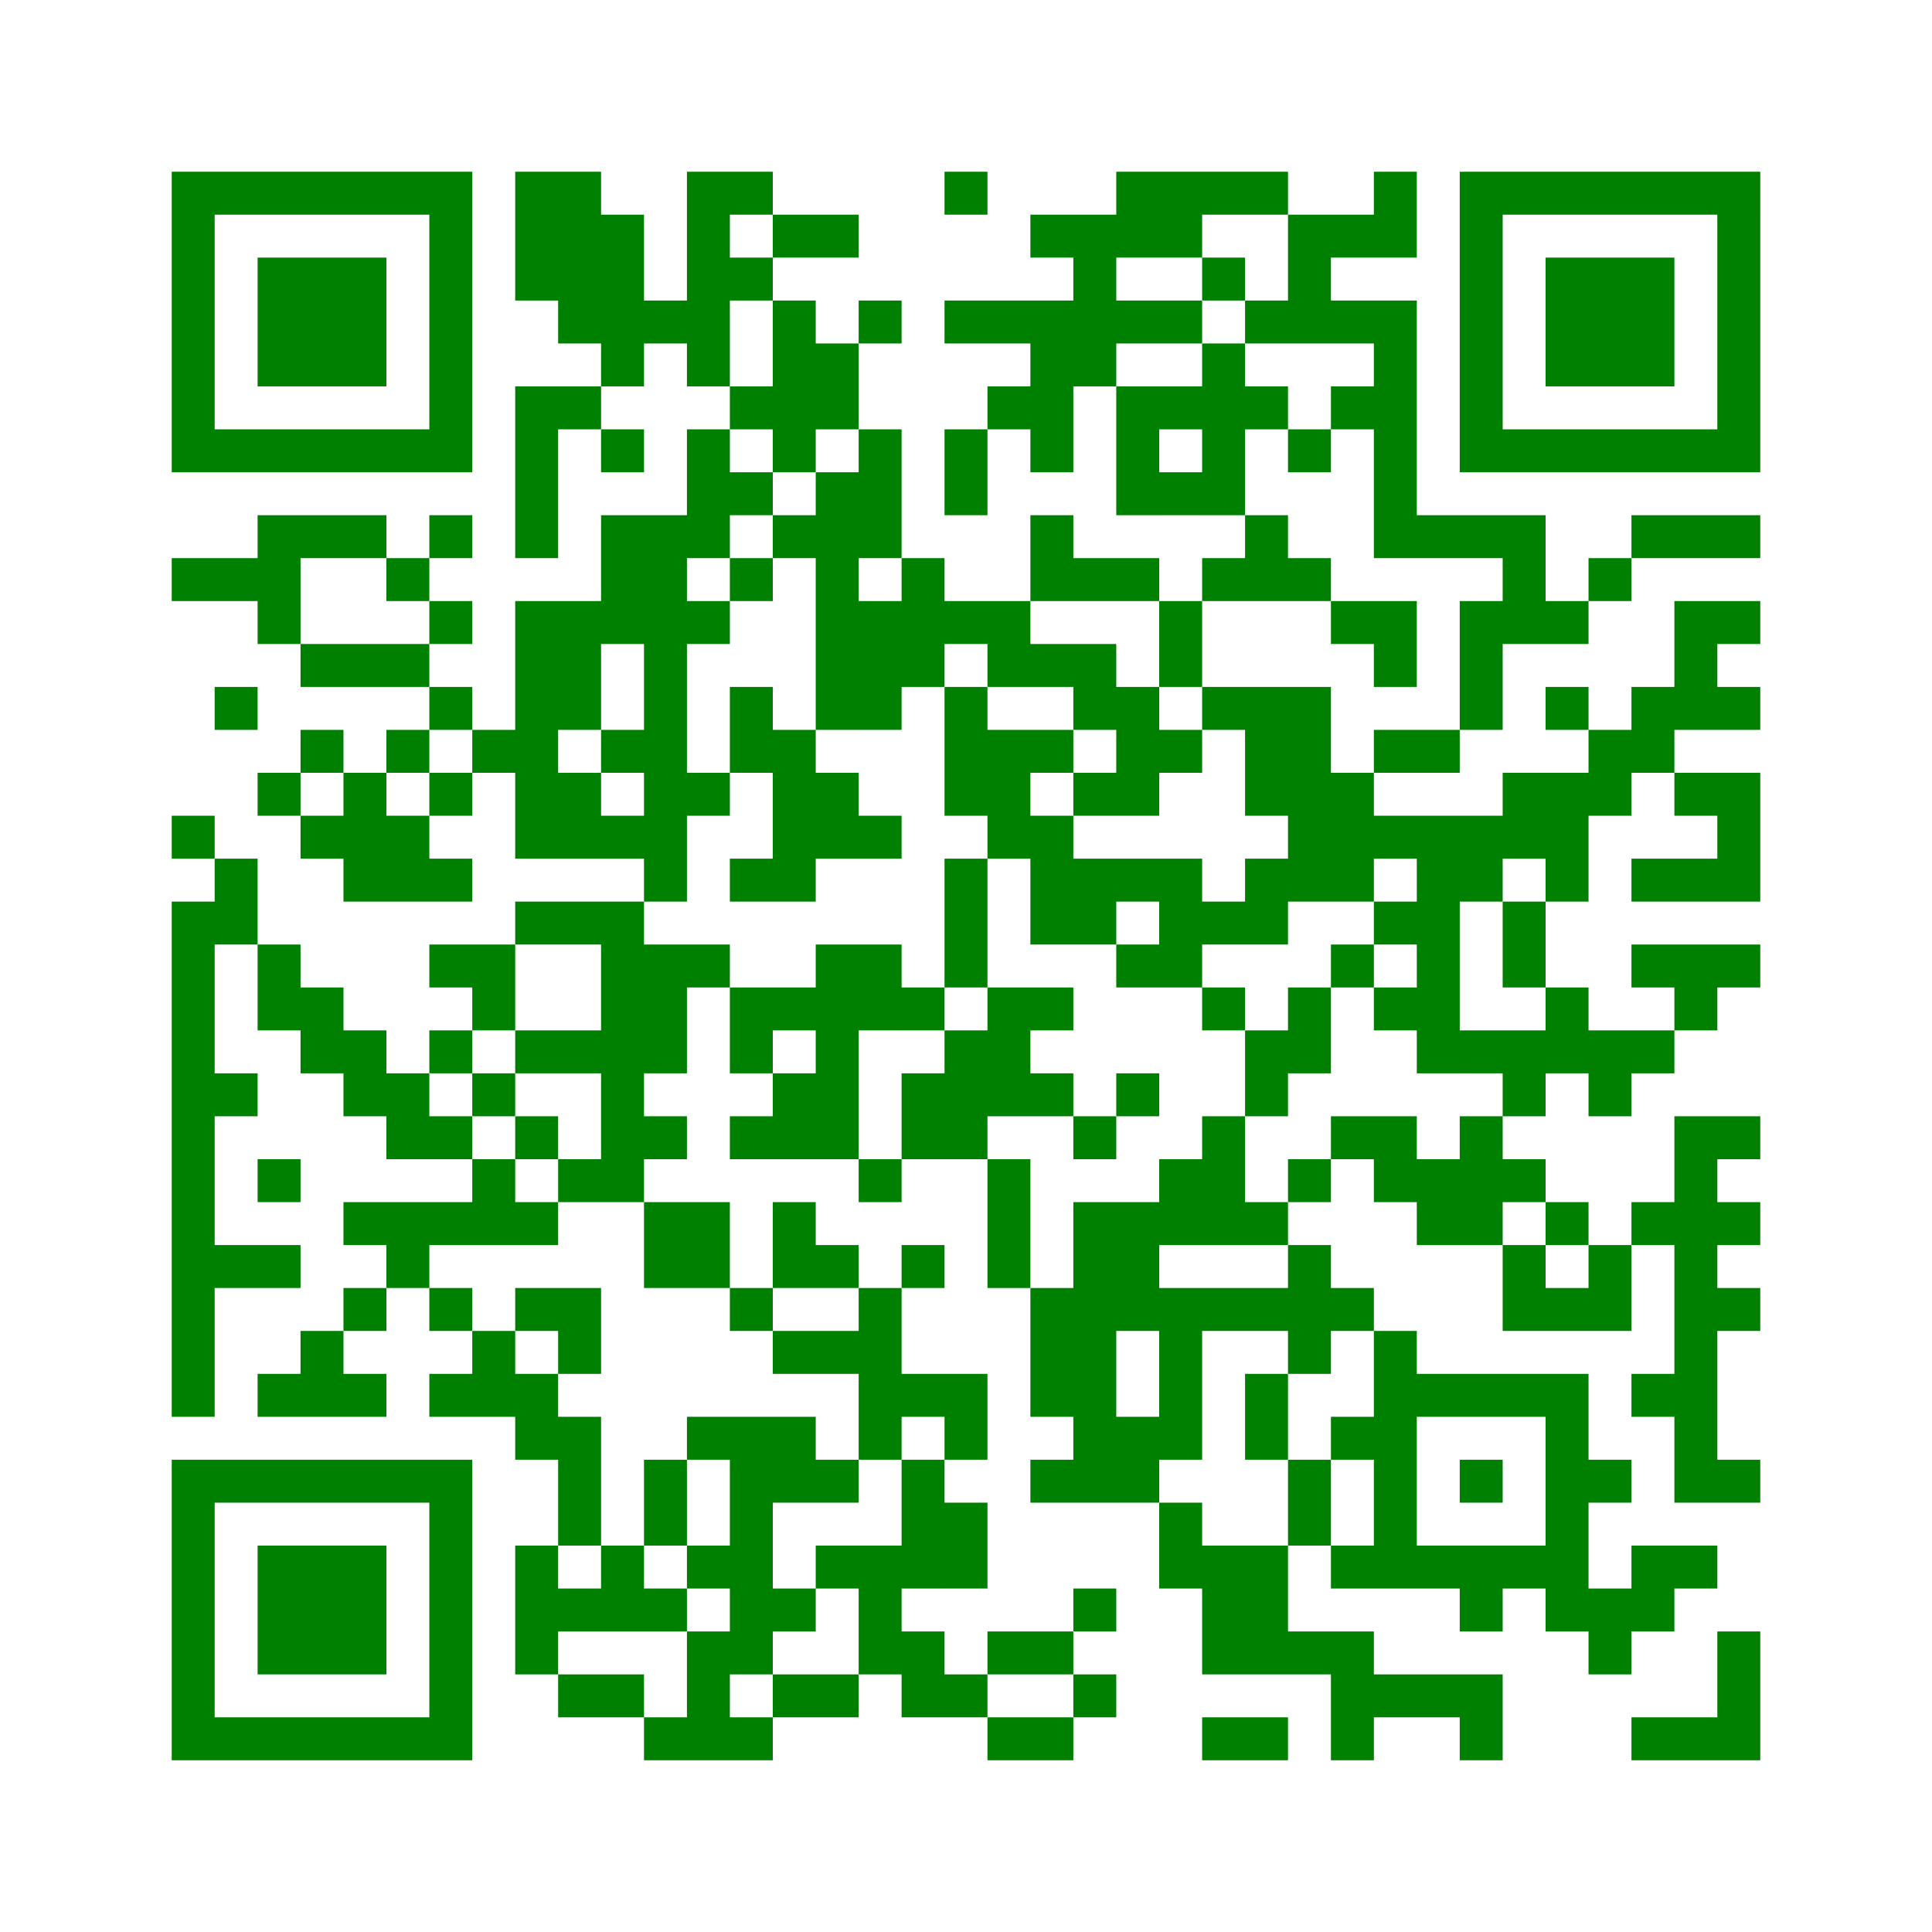 ﻿<?xml version="1.0" encoding="UTF-8"?>
<!DOCTYPE svg PUBLIC "-//W3C//DTD SVG 1.1//EN" "http://www.w3.org/Graphics/SVG/1.1/DTD/svg11.dtd">
<svg xmlns="http://www.w3.org/2000/svg" version="1.1" viewBox="0 0 45 45" stroke="none">
	<rect width="100%" height="100%" fill="white"/>
	<path d="M4,4h7v1h-7z M12,4h2v3h-2z M16,4h1v5h-1z M17,4h1v1h-1z M22,4h1v1h-1z M26,4h4v1h-4z M32,4h1v2h-1z M34,4h7v1h-7z M4,5h1v6h-1z M10,5h1v6h-1z M14,5h1v4h-1z M18,5h2v1h-2z M24,5h4v1h-4z M30,5h1v3h-1z M31,5h1v1h-1z M34,5h1v6h-1z M40,5h1v6h-1z M6,6h3v3h-3z M17,6h1v1h-1z M25,6h1v3h-1z M28,6h1v1h-1z M36,6h3v3h-3z M13,7h1v1h-1z M15,7h1v1h-1z M18,7h1v4h-1z M20,7h1v1h-1z M22,7h3v1h-3z M26,7h2v1h-2z M29,7h1v1h-1z M31,7h2v1h-2z M19,8h1v2h-1z M24,8h1v3h-1z M28,8h1v4h-1z M32,8h1v5h-1z M12,9h1v4h-1z M13,9h1v1h-1z M17,9h1v1h-1z M23,9h1v1h-1z M26,9h1v3h-1z M27,9h1v1h-1z M29,9h1v1h-1z M31,9h1v1h-1z M5,10h5v1h-5z M14,10h1v1h-1z M16,10h1v3h-1z M20,10h1v3h-1z M22,10h1v2h-1z M30,10h1v1h-1z M35,10h5v1h-5z M17,11h1v1h-1z M19,11h1v6h-1z M27,11h1v1h-1z M6,12h3v1h-3z M10,12h1v1h-1z M14,12h2v3h-2z M18,12h1v1h-1z M24,12h1v2h-1z M29,12h1v2h-1z M33,12h3v1h-3z M38,12h3v1h-3z M4,13h3v1h-3z M9,13h1v1h-1z M17,13h1v1h-1z M21,13h1v3h-1z M25,13h2v1h-2z M28,13h1v1h-1z M30,13h1v1h-1z M35,13h1v2h-1z M37,13h1v1h-1z M6,14h1v1h-1z M10,14h1v1h-1z M12,14h2v3h-2z M16,14h1v1h-1z M20,14h1v3h-1z M22,14h2v1h-2z M27,14h1v2h-1z M31,14h2v1h-2z M34,14h1v3h-1z M36,14h1v1h-1z M39,14h1v3h-1z M40,14h1v1h-1z M7,15h3v1h-3z M15,15h1v6h-1z M23,15h3v1h-3z M32,15h1v1h-1z M5,16h1v1h-1z M10,16h1v1h-1z M17,16h1v2h-1z M22,16h1v3h-1z M25,16h2v1h-2z M28,16h3v1h-3z M36,16h1v1h-1z M38,16h1v2h-1z M40,16h1v1h-1z M7,17h1v1h-1z M9,17h1v1h-1z M11,17h2v1h-2z M14,17h1v1h-1z M18,17h1v4h-1z M23,17h1v3h-1z M24,17h1v1h-1z M26,17h2v1h-2z M29,17h2v2h-2z M32,17h2v1h-2z M37,17h1v2h-1z M6,18h1v1h-1z M8,18h1v3h-1z M10,18h1v1h-1z M12,18h2v2h-2z M16,18h1v1h-1z M19,18h1v2h-1z M25,18h2v1h-2z M31,18h1v3h-1z M35,18h2v2h-2z M39,18h2v1h-2z M4,19h1v1h-1z M7,19h1v1h-1z M9,19h1v2h-1z M14,19h1v1h-1z M20,19h1v1h-1z M24,19h1v3h-1z M30,19h1v2h-1z M32,19h3v1h-3z M40,19h1v2h-1z M5,20h1v2h-1z M10,20h1v1h-1z M17,20h1v1h-1z M22,20h1v3h-1z M25,20h3v1h-3z M29,20h1v2h-1z M33,20h1v5h-1z M34,20h1v1h-1z M36,20h1v1h-1z M38,20h2v1h-2z M4,21h1v12h-1z M12,21h3v1h-3z M25,21h1v1h-1z M27,21h2v1h-2z M32,21h1v1h-1z M35,21h1v2h-1z M6,22h1v2h-1z M10,22h2v1h-2z M14,22h2v3h-2z M16,22h1v1h-1z M19,22h1v5h-1z M20,22h1v2h-1z M26,22h2v1h-2z M31,22h1v1h-1z M38,22h3v1h-3z M7,23h1v2h-1z M11,23h1v1h-1z M17,23h2v1h-2z M21,23h1v1h-1z M23,23h1v3h-1z M24,23h1v1h-1z M28,23h1v1h-1z M30,23h1v2h-1z M32,23h1v1h-1z M36,23h1v2h-1z M39,23h1v1h-1z M8,24h1v2h-1z M10,24h1v1h-1z M12,24h2v1h-2z M17,24h1v1h-1z M22,24h1v3h-1z M29,24h1v2h-1z M34,24h2v1h-2z M37,24h2v1h-2z M5,25h1v1h-1z M9,25h1v2h-1z M11,25h1v1h-1z M14,25h1v3h-1z M18,25h1v2h-1z M21,25h1v2h-1z M24,25h1v1h-1z M26,25h1v1h-1z M35,25h1v1h-1z M37,25h1v1h-1z M10,26h1v1h-1z M12,26h1v1h-1z M15,26h1v1h-1z M17,26h1v1h-1z M25,26h1v1h-1z M28,26h1v3h-1z M31,26h2v1h-2z M34,26h1v3h-1z M39,26h1v9h-1z M40,26h1v1h-1z M6,27h1v1h-1z M11,27h1v2h-1z M13,27h1v1h-1z M20,27h1v1h-1z M23,27h1v3h-1z M27,27h1v2h-1z M30,27h1v1h-1z M32,27h2v1h-2z M35,27h1v1h-1z M8,28h3v1h-3z M12,28h1v1h-1z M15,28h2v2h-2z M18,28h1v2h-1z M25,28h1v7h-1z M26,28h1v3h-1z M29,28h1v1h-1z M33,28h1v1h-1z M36,28h1v1h-1z M38,28h1v1h-1z M40,28h1v1h-1z M5,29h2v1h-2z M9,29h1v1h-1z M19,29h1v1h-1z M21,29h1v1h-1z M30,29h1v3h-1z M35,29h1v2h-1z M37,29h1v2h-1z M8,30h1v1h-1z M10,30h1v1h-1z M12,30h2v1h-2z M17,30h1v1h-1z M20,30h1v4h-1z M24,30h1v3h-1z M27,30h1v4h-1z M28,30h2v1h-2z M31,30h1v1h-1z M36,30h1v1h-1z M40,30h1v1h-1z M7,31h1v2h-1z M11,31h1v2h-1z M13,31h1v1h-1z M18,31h2v1h-2z M32,31h1v6h-1z M6,32h1v1h-1z M8,32h1v1h-1z M10,32h1v1h-1z M12,32h1v2h-1z M21,32h2v1h-2z M29,32h1v2h-1z M33,32h4v1h-4z M38,32h1v1h-1z M13,33h1v3h-1z M16,33h3v1h-3z M22,33h1v1h-1z M26,33h1v2h-1z M31,33h1v1h-1z M36,33h1v5h-1z M4,34h7v1h-7z M15,34h1v2h-1z M17,34h1v5h-1z M18,34h2v1h-2z M21,34h1v3h-1z M24,34h1v1h-1z M30,34h1v2h-1z M34,34h1v1h-1z M37,34h1v1h-1z M40,34h1v1h-1z M4,35h1v6h-1z M10,35h1v6h-1z M22,35h1v2h-1z M27,35h1v2h-1z M6,36h3v3h-3z M12,36h1v3h-1z M14,36h1v2h-1z M16,36h1v1h-1z M19,36h2v1h-2z M28,36h2v3h-2z M31,36h1v1h-1z M33,36h3v1h-3z M38,36h2v1h-2z M13,37h1v1h-1z M15,37h1v1h-1z M18,37h1v1h-1z M20,37h1v2h-1z M25,37h1v1h-1z M34,37h1v1h-1z M37,37h2v1h-2z M16,38h1v3h-1z M21,38h1v2h-1z M23,38h2v1h-2z M30,38h2v1h-2z M37,38h1v1h-1z M40,38h1v3h-1z M13,39h2v1h-2z M18,39h2v1h-2z M22,39h1v1h-1z M25,39h1v1h-1z M31,39h4v1h-4z M5,40h5v1h-5z M15,40h1v1h-1z M17,40h1v1h-1z M23,40h2v1h-2z M28,40h2v1h-2z M31,40h1v1h-1z M34,40h1v1h-1z M38,40h2v1h-2z" fill="green"/>
</svg>
